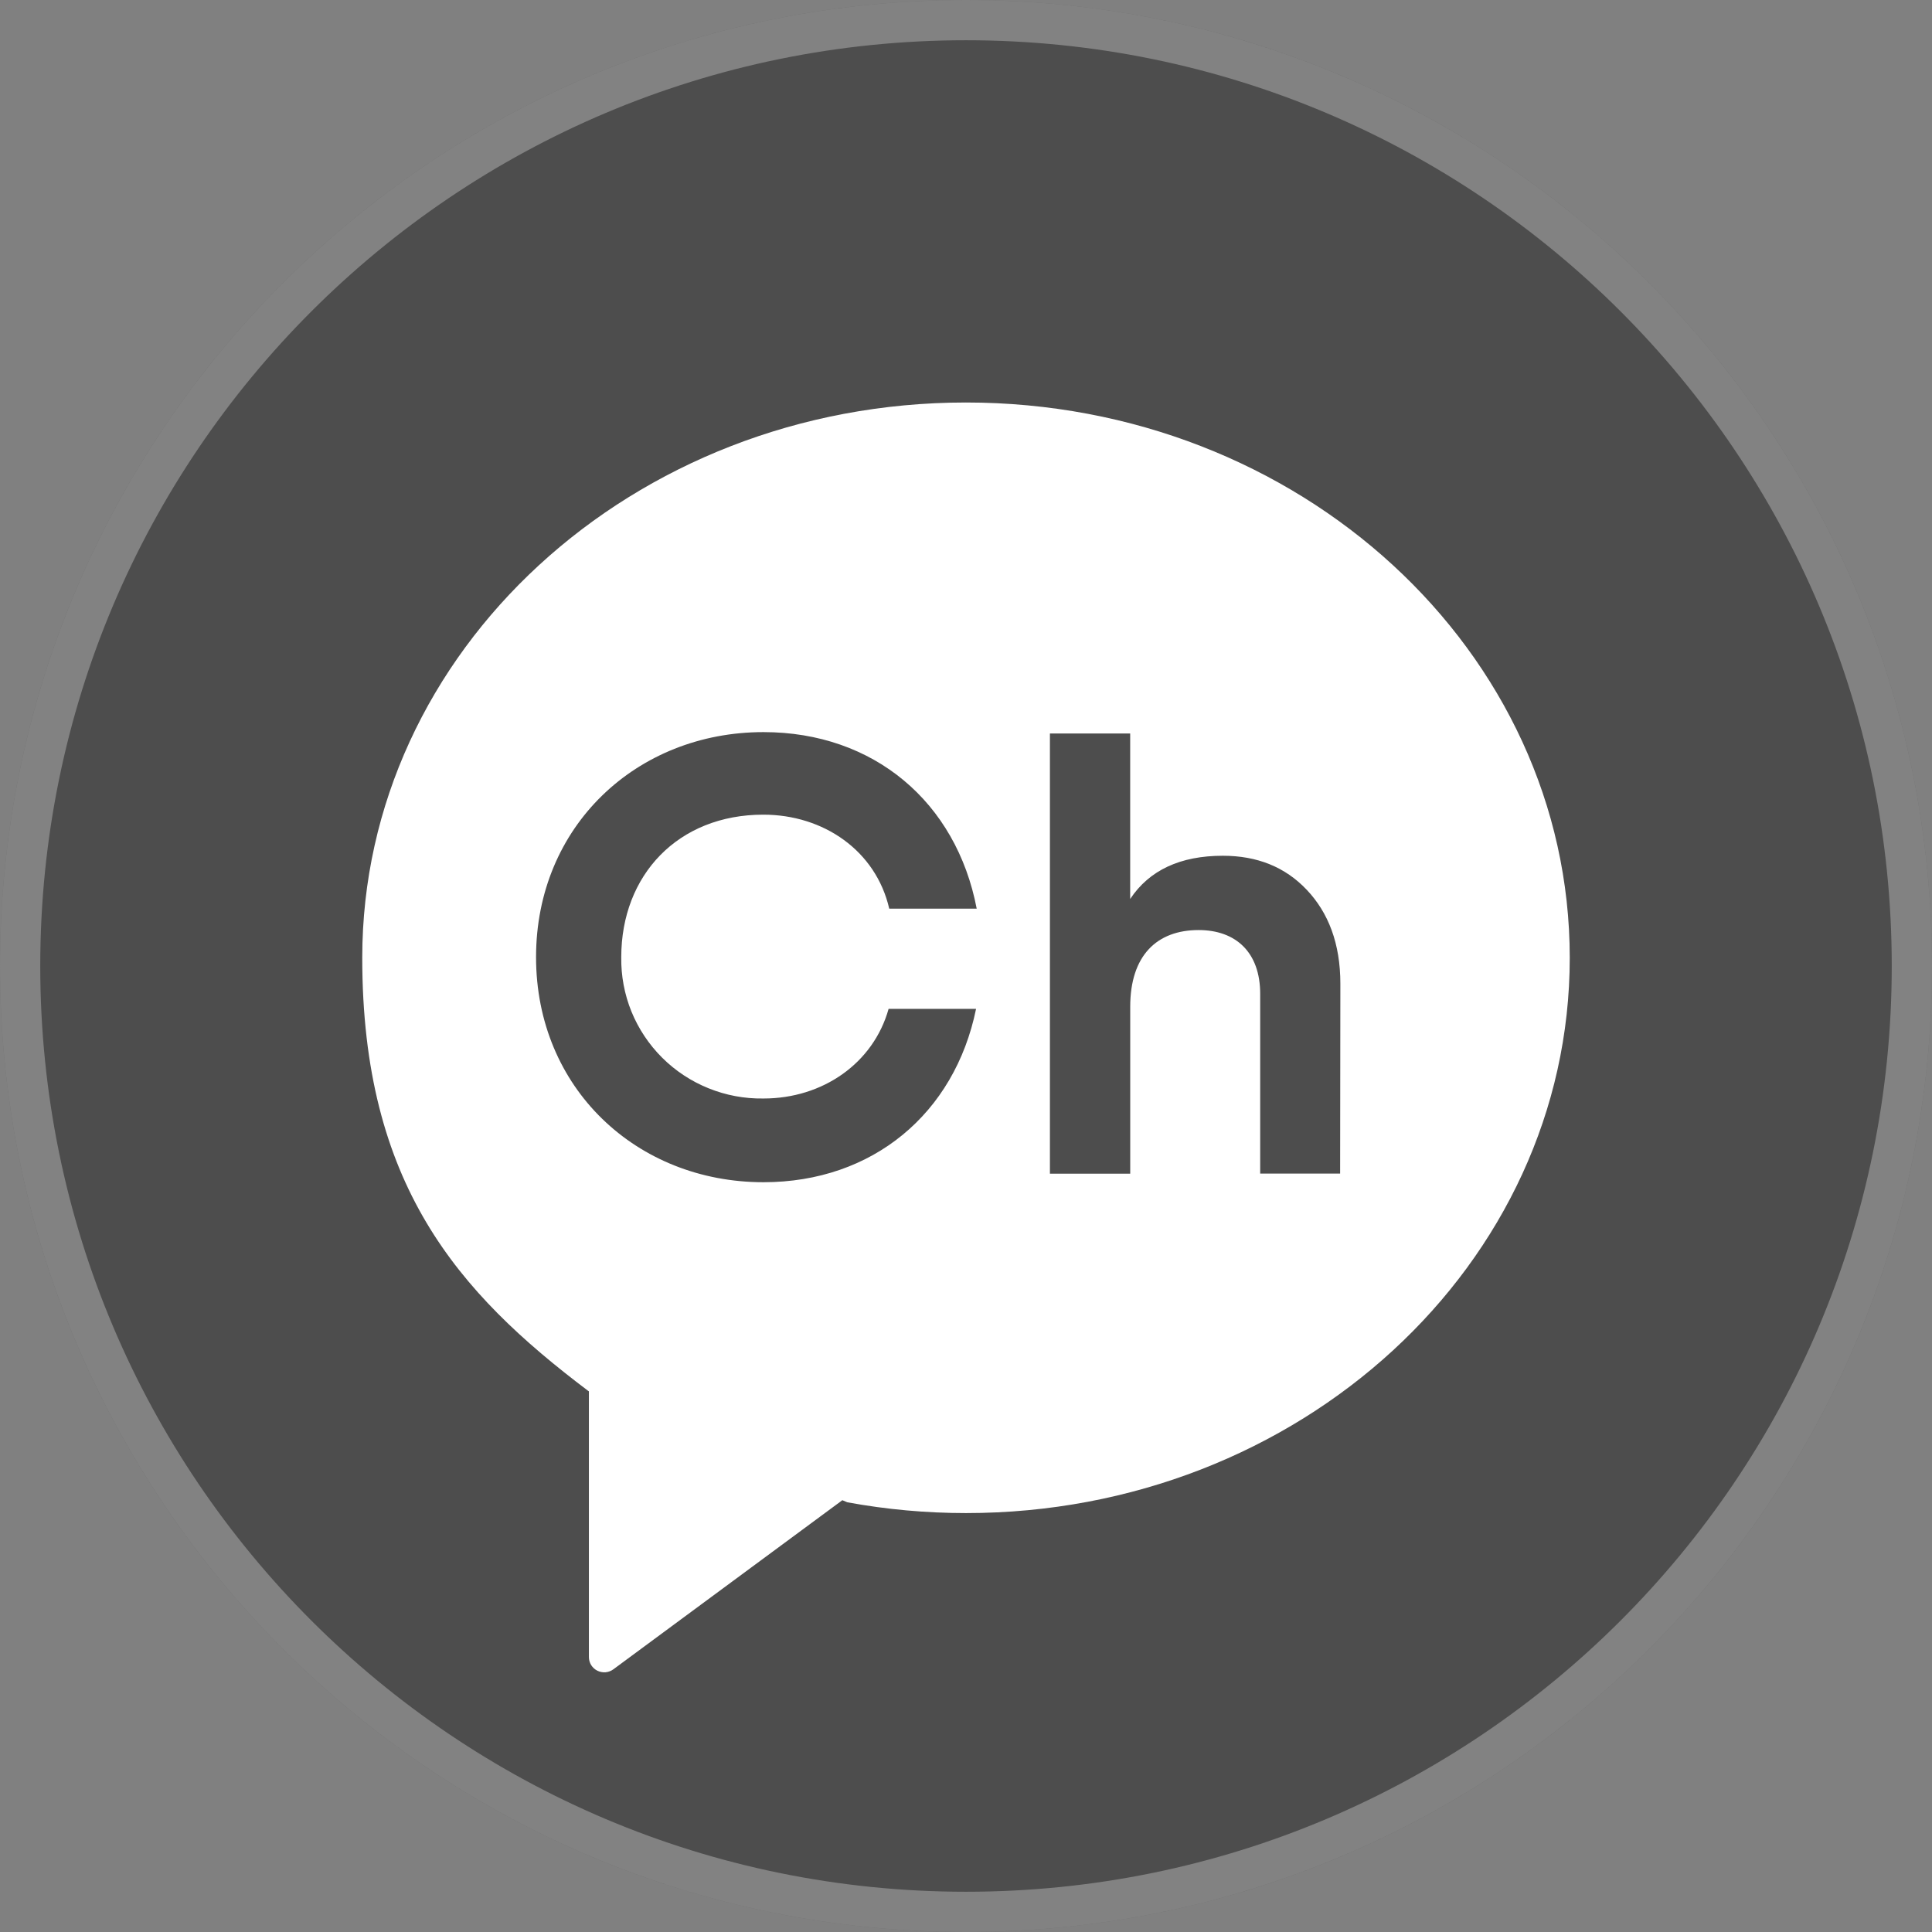 <svg width="48" height="48" viewBox="0 0 48 48" fill="none" xmlns="http://www.w3.org/2000/svg">
<rect x="0" y="0" width="48" height="48" fill="#808080" stroke="none"/>
<path d="M0 24C0 10.745 10.745 0 24 0V0C37.255 0 48 10.745 48 24V24C48 37.255 37.255 48 24 48V48C10.745 48 0 37.255 0 24V24Z" fill="black" fill-opacity="0.4"/>
<path d="M24 47.5C11.021 47.5 0.5 36.979 0.5 24C0.5 11.021 11.021 0.5 24 0.5C36.979 0.5 47.5 11.021 47.5 24C47.5 36.979 36.979 47.5 24 47.5Z" stroke="white" stroke-opacity="0.3"/>
<path d="M23.999 10C15.713 10 9 16.176 9 23.796C9 29.424 11.37 32.11 14.616 34.558L14.631 34.566V41.168C14.631 41.239 14.65 41.308 14.687 41.368C14.725 41.428 14.778 41.477 14.841 41.508C14.905 41.539 14.976 41.553 15.046 41.547C15.117 41.54 15.184 41.515 15.241 41.472L20.928 37.272L21.051 37.324C22.024 37.503 23.011 37.592 24.001 37.592C32.285 37.592 39 31.416 39 23.796C39 16.176 32.284 10 23.999 10ZM18.97 27.292C20.441 27.292 21.699 26.416 22.077 25.065H24.25C23.718 27.666 21.681 29.372 18.968 29.372C15.816 29.372 13.318 27.034 13.318 23.78C13.318 20.526 15.817 18.189 18.968 18.189C21.709 18.189 23.76 19.928 24.266 22.576H22.093C21.762 21.136 20.462 20.24 18.964 20.24C16.844 20.24 15.435 21.743 15.435 23.78C15.428 24.243 15.514 24.703 15.688 25.132C15.863 25.561 16.123 25.951 16.452 26.279C16.781 26.606 17.173 26.865 17.604 27.038C18.036 27.213 18.498 27.299 18.964 27.292M33.295 29.157H31.309V24.692C31.309 23.662 30.706 23.107 29.779 23.107C28.745 23.107 28.08 23.737 28.08 25.012V29.16H26.085V18.223H28.079V22.335C28.557 21.615 29.33 21.261 30.381 21.261C31.231 21.261 31.926 21.537 32.465 22.106C33.004 22.675 33.301 23.442 33.301 24.441L33.295 29.157Z" fill="white"/>
</svg>
